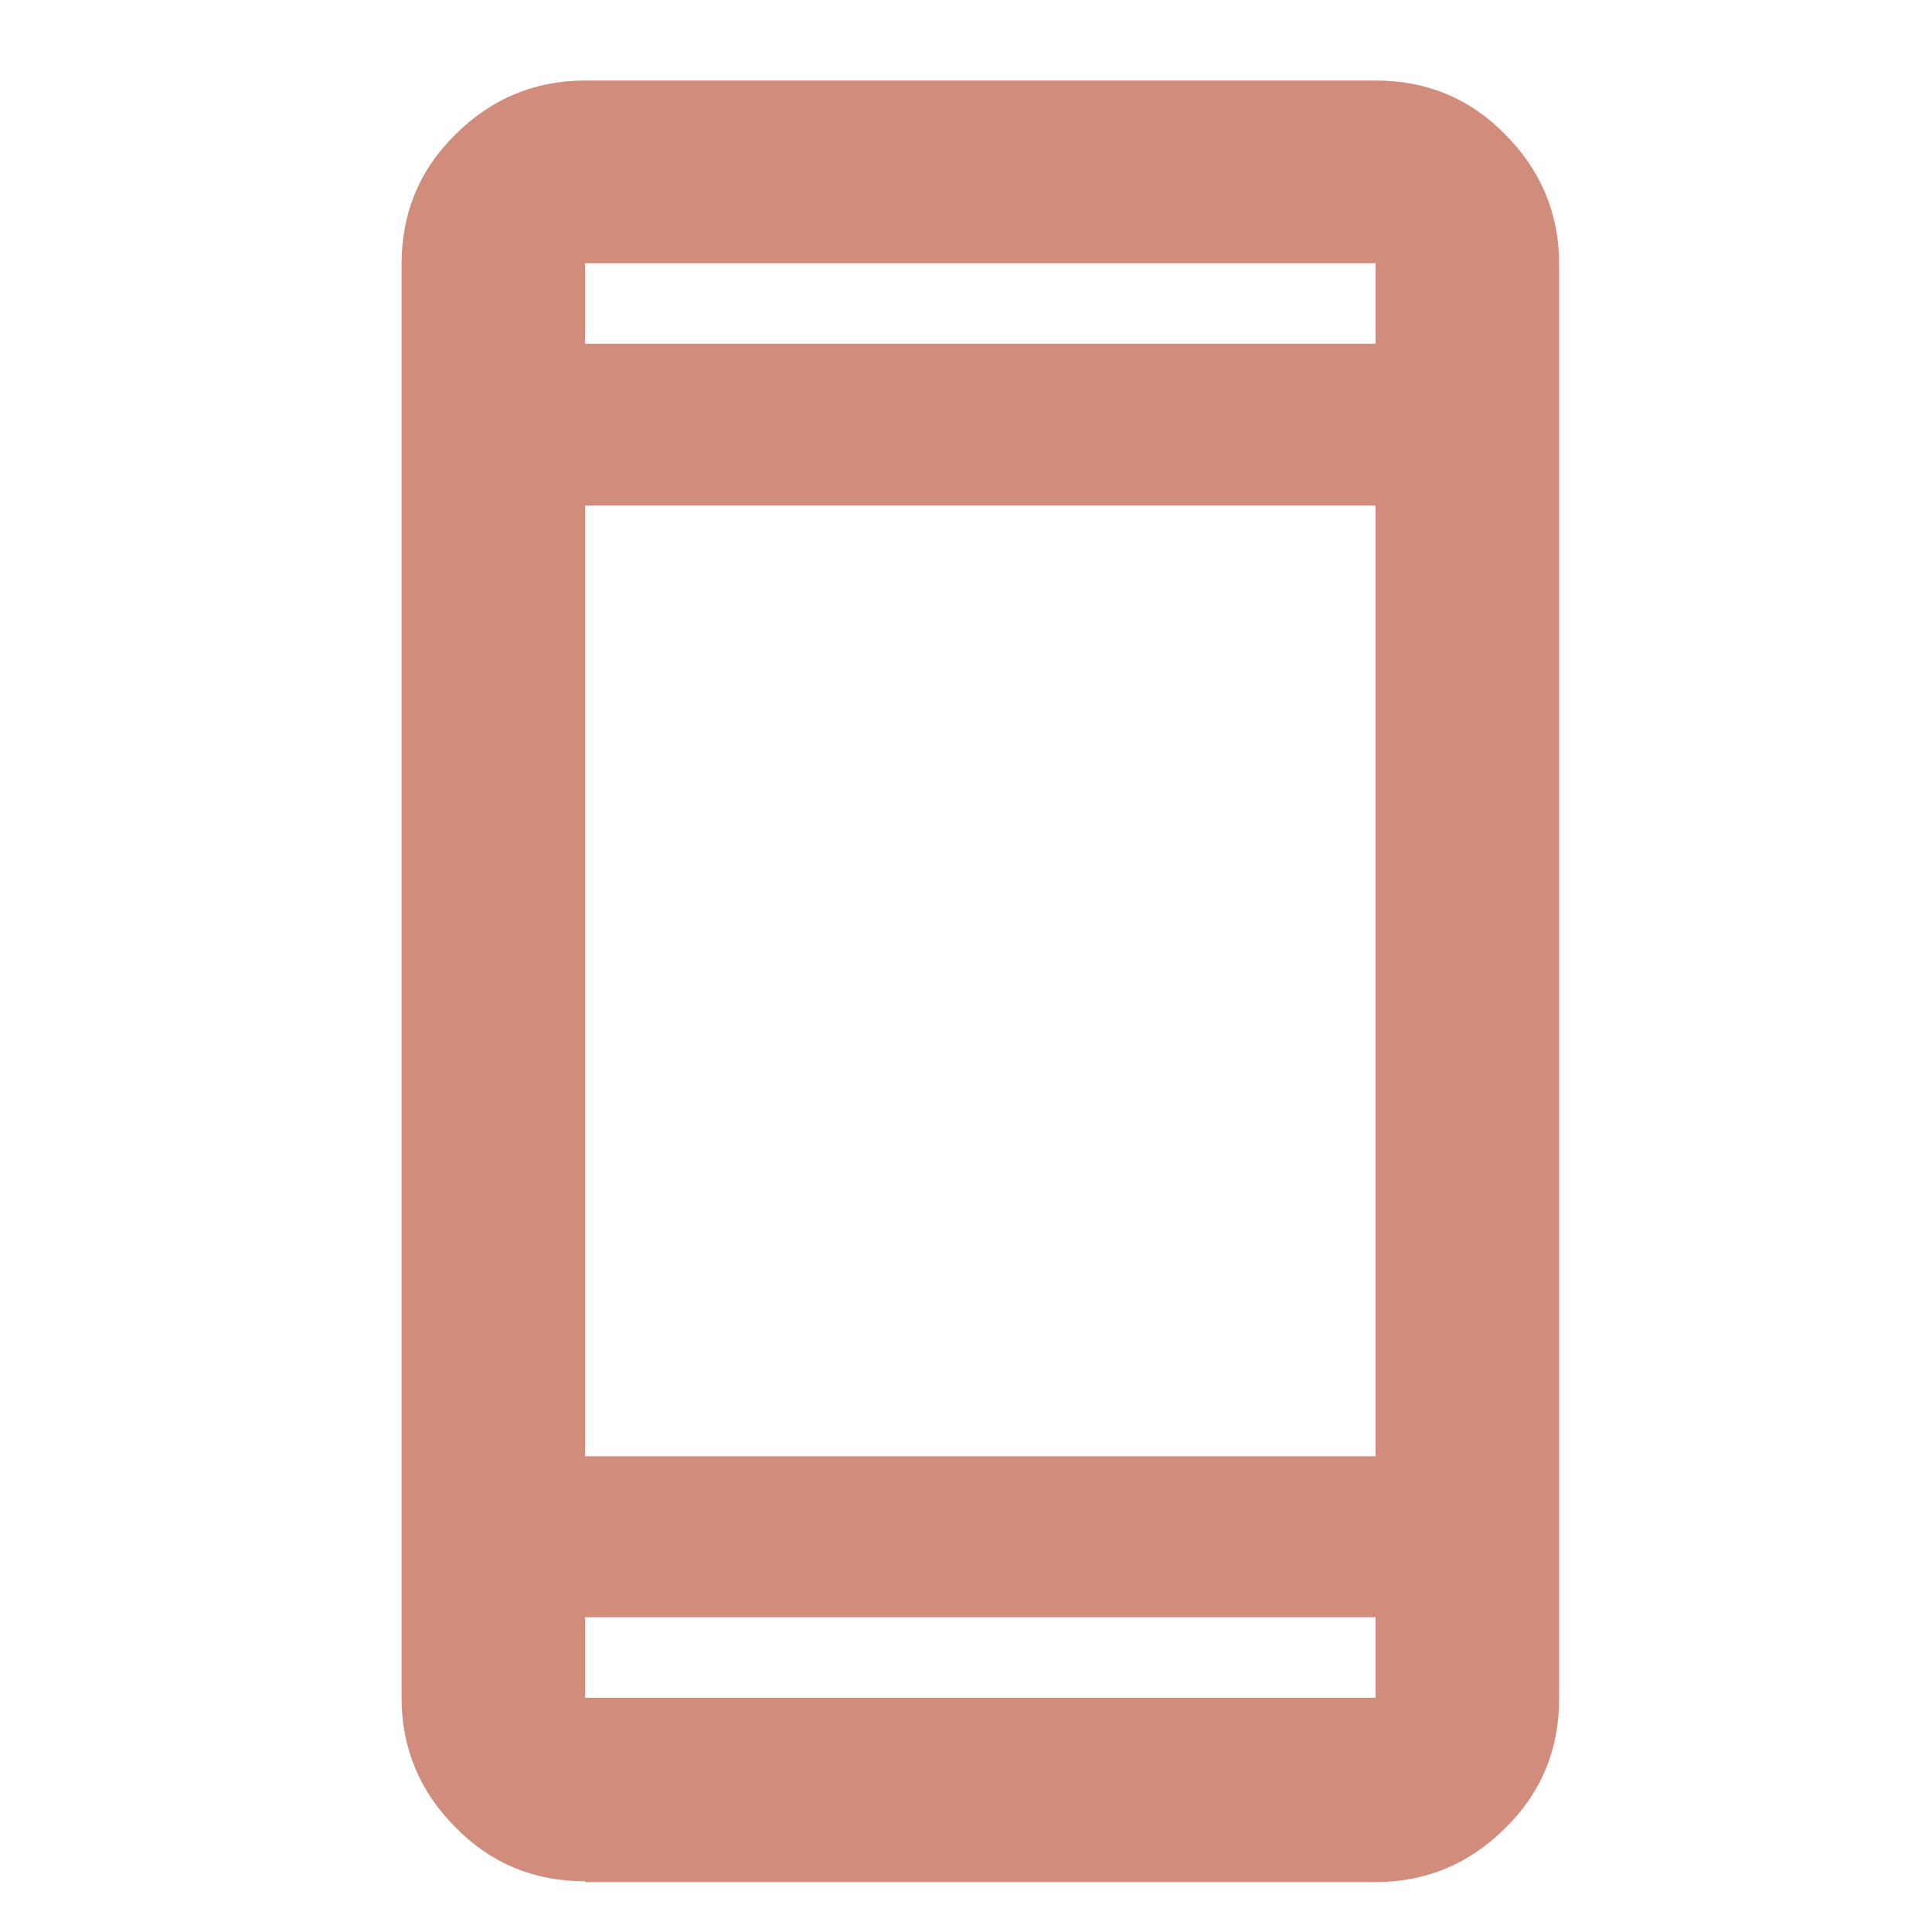 <svg width="40" height="40" viewBox="0 0 40 40" fill="none" xmlns="http://www.w3.org/2000/svg">
    <path d="M12.114 38.95c-1.05 0-1.95-.367-2.684-1.117-.733-.733-1.116-1.633-1.116-2.683V5.467c0-1.05.366-1.95 1.116-2.684.734-.733 1.634-1.116 2.684-1.116H28.48c1.05 0 1.95.366 2.683 1.116.733.734 1.117 1.634 1.117 2.684v29.7c0 1.05-.367 1.95-1.117 2.683-.734.733-1.634 1.117-2.684 1.117H12.114v-.017zm0-5.467v1.667H28.48v-1.667H12.113zm0-3.333H28.48V10.467H12.113v19.7-.017zm0-23.033H28.48V5.45H12.113v1.667z" fill="#D18C7B"/>
</svg>
